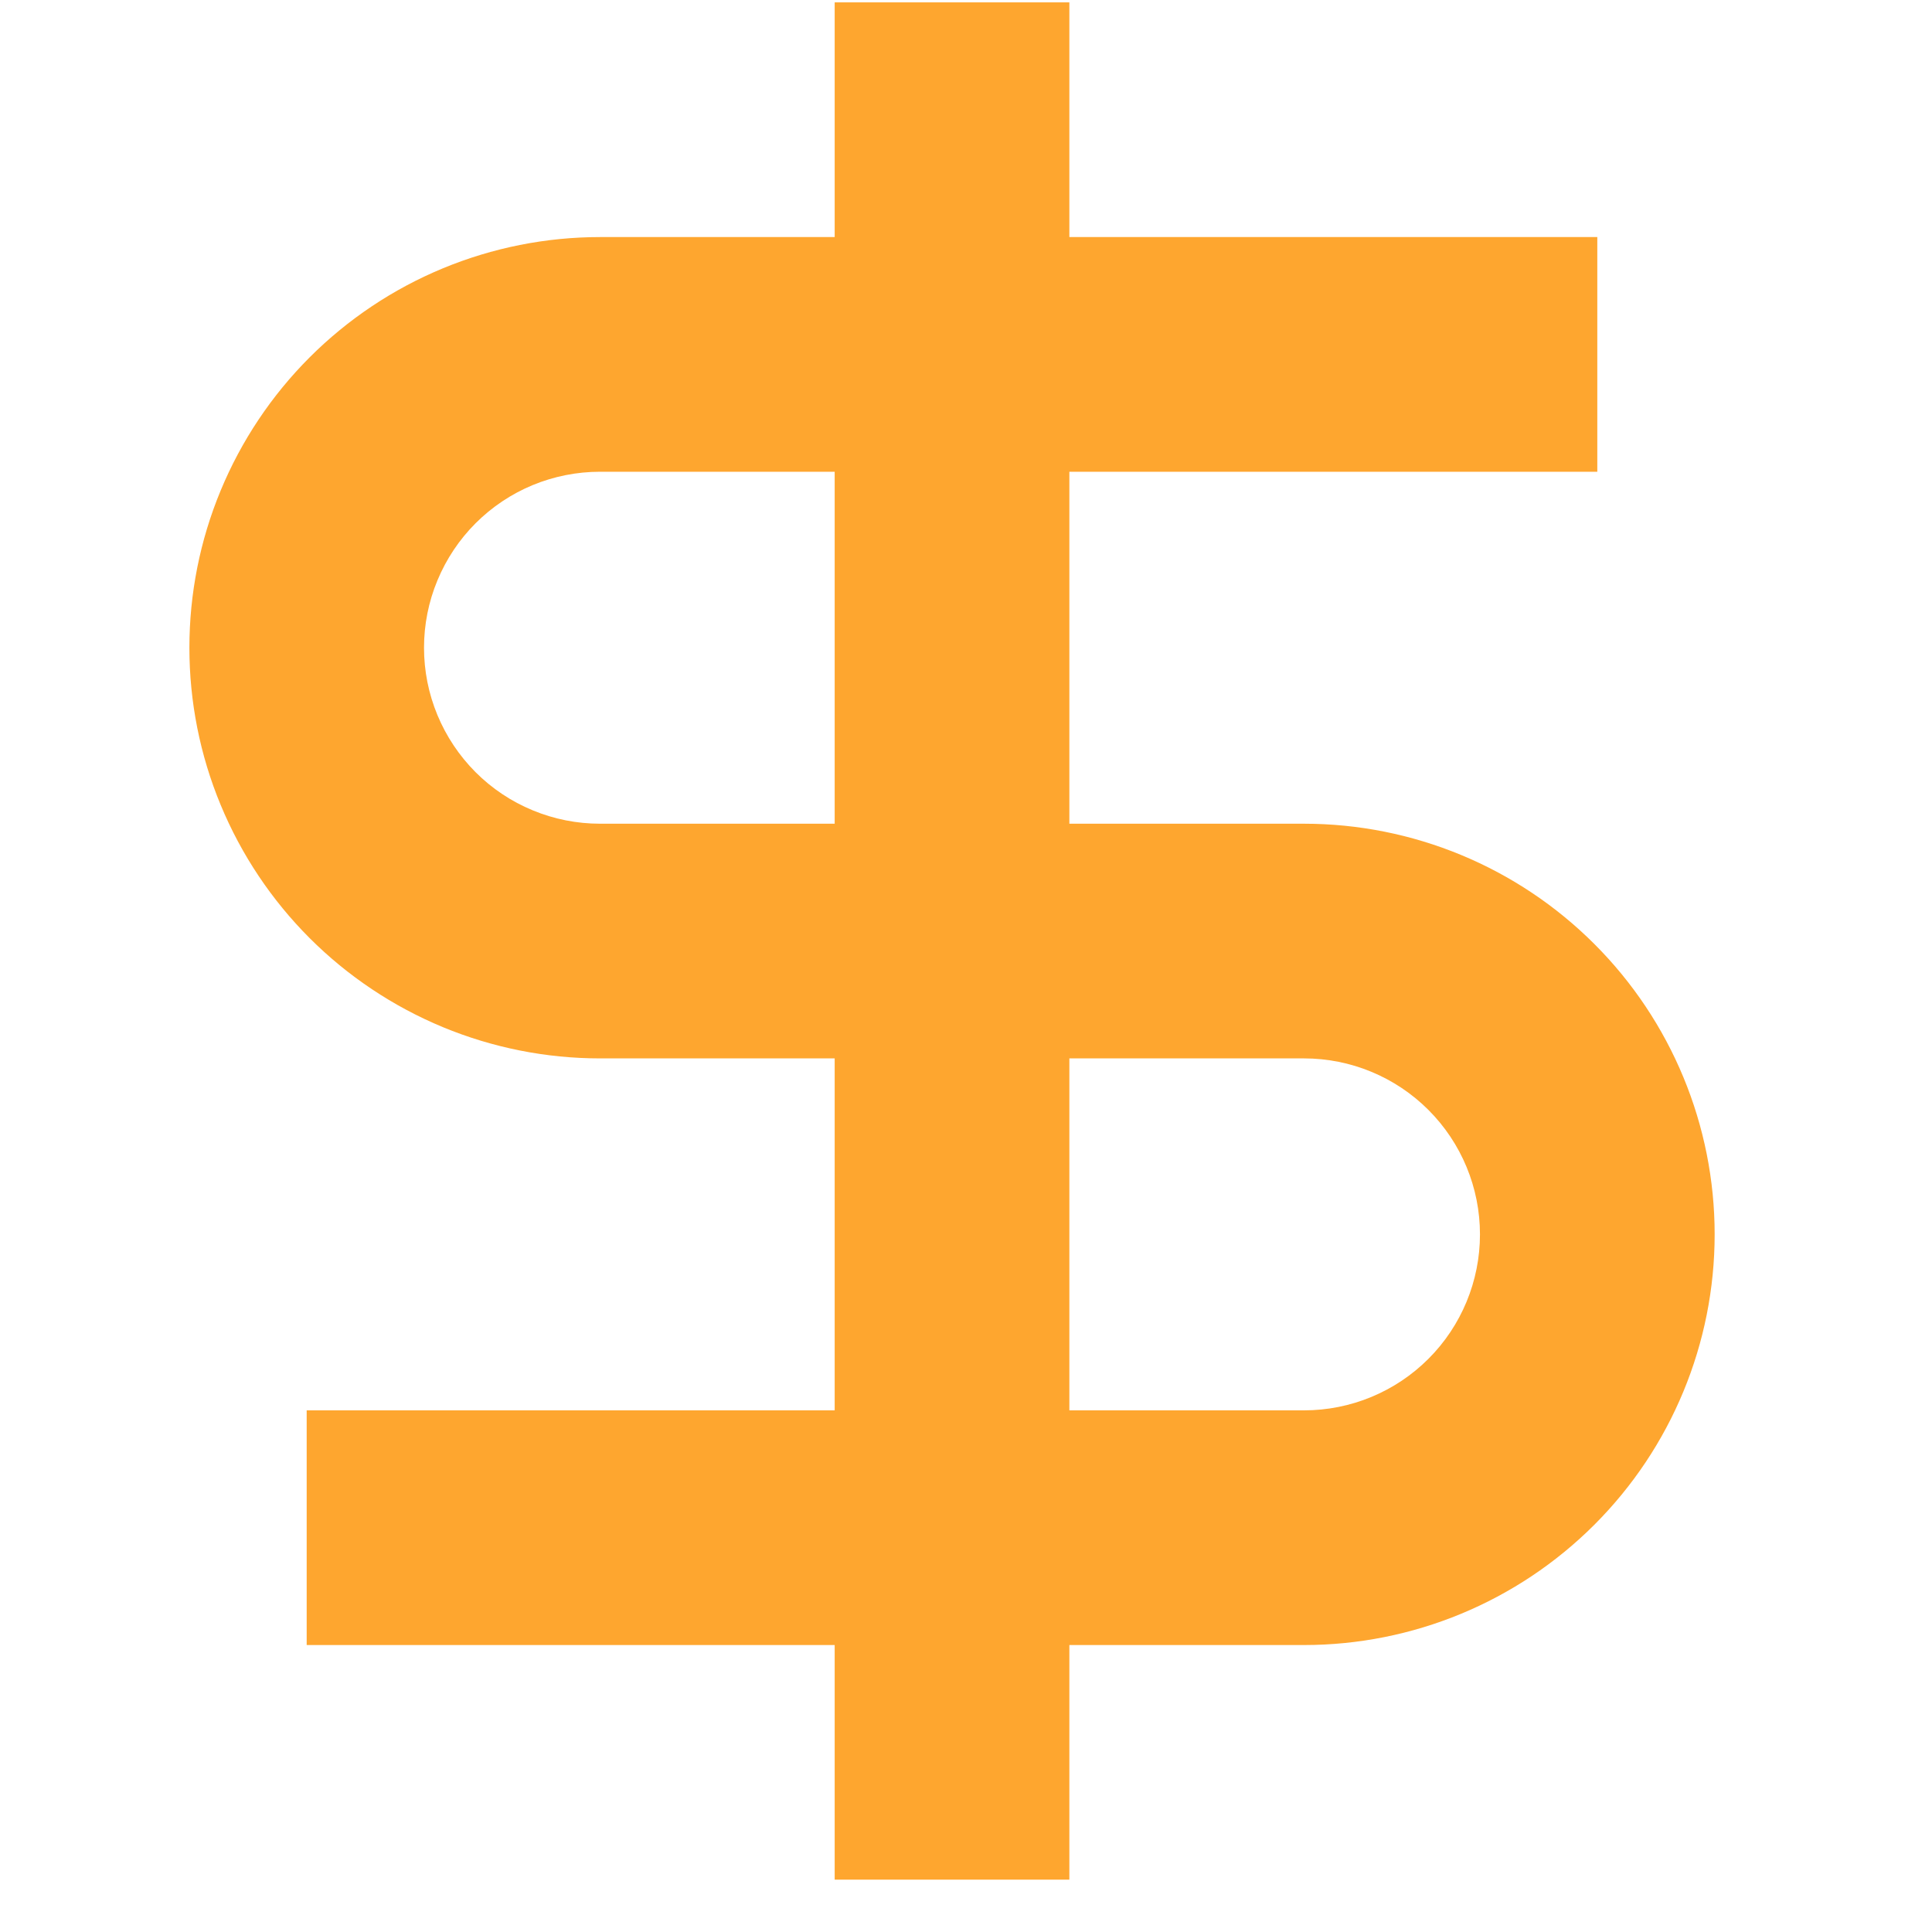 <svg width="34" height="34" viewBox="0 0 34 34" fill="none" xmlns="http://www.w3.org/2000/svg">
<g clip-path="url(#clip0_3346_1388)">
<path d="M14.689 4.172H10.559C9.61 4.172 8.671 4.359 7.794 4.722C6.917 5.085 6.12 5.618 5.449 6.289C4.778 6.96 4.246 7.757 3.883 8.633C3.519 9.51 3.333 10.45 3.333 11.399C3.333 12.348 3.519 13.288 3.883 14.165C4.246 15.041 4.778 15.838 5.449 16.509C6.12 17.18 6.917 17.712 7.794 18.076C8.671 18.439 9.61 18.626 10.559 18.626H14.689V24.82H5.397V28.95H14.689V33.079H18.819V28.95H22.948C24.865 28.95 26.703 28.188 28.058 26.833C29.414 25.478 30.175 23.64 30.175 21.723C30.175 19.806 29.414 17.968 28.058 16.613C26.703 15.258 24.865 14.496 22.948 14.496H18.819V8.302H28.11V4.172H18.819V0.042H14.689V4.172ZM18.819 18.626H22.948C23.77 18.626 24.557 18.952 25.138 19.533C25.719 20.114 26.045 20.901 26.045 21.723C26.045 22.544 25.719 23.332 25.138 23.913C24.557 24.494 23.77 24.82 22.948 24.82H18.819V18.626ZM14.689 14.496H10.559C10.153 14.496 9.75 14.416 9.374 14.26C8.998 14.105 8.657 13.877 8.369 13.589C8.082 13.301 7.854 12.96 7.698 12.584C7.542 12.208 7.462 11.806 7.462 11.399C7.462 10.992 7.542 10.589 7.698 10.214C7.854 9.838 8.082 9.496 8.369 9.209C8.657 8.921 8.998 8.693 9.374 8.537C9.75 8.382 10.153 8.302 10.559 8.302H14.689V14.496Z" fill="#FEA62F"/>
</g>
<defs>
<clipPath id="clip0_3346_1388">
<rect width="33.037" height="33.037" fill="white" transform="translate(0.235 0.042)"/>
</clipPath>
</defs>
</svg>
